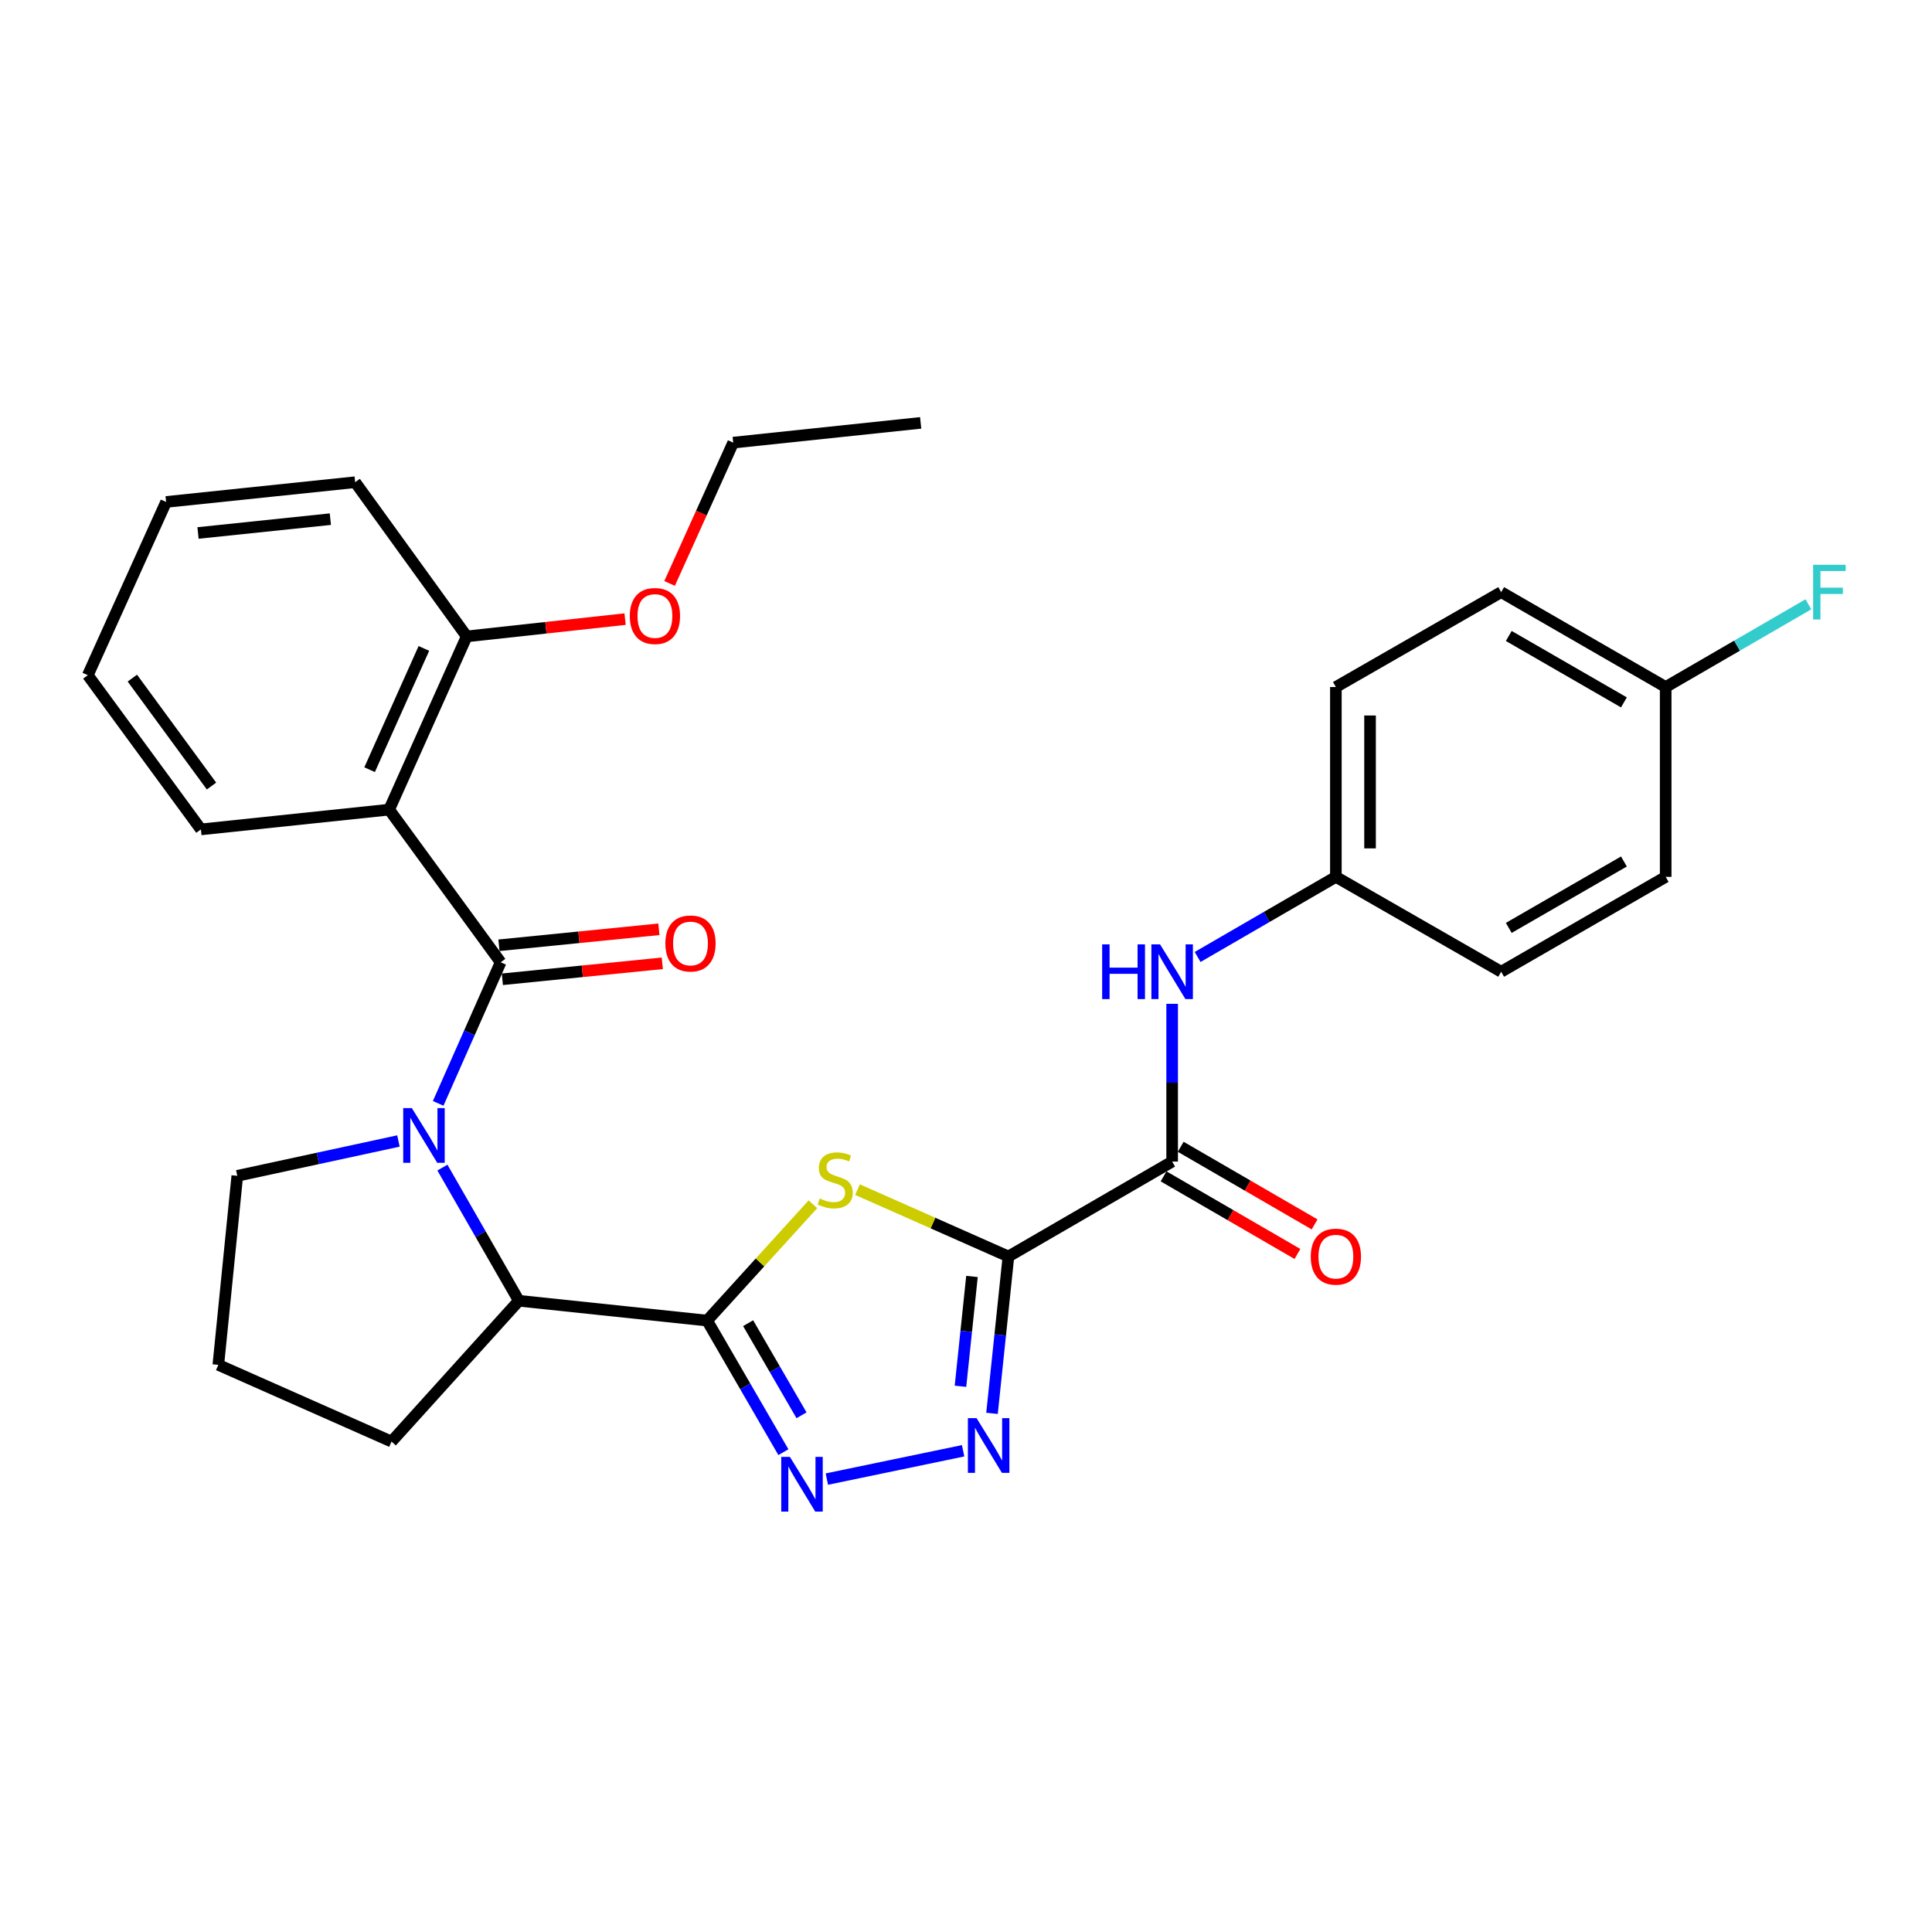 <?xml version='1.0' encoding='iso-8859-1'?>
<svg version='1.1' baseProfile='full'
              xmlns='http://www.w3.org/2000/svg'
                      xmlns:rdkit='http://www.rdkit.org/xml'
                      xmlns:xlink='http://www.w3.org/1999/xlink'
                  xml:space='preserve'
width='1000px' height='1000px' viewBox='0 0 1000 1000'>
<!-- END OF HEADER -->
<rect style='opacity:1.0;fill:#FFFFFF;stroke:none' width='1000' height='1000' x='0' y='0'> </rect>
<path class='bond-1' d='M 521.959,650.355 L 482.899,633.049' style='fill:none;fill-rule:evenodd;stroke:#000000;stroke-width:6px;stroke-linecap:butt;stroke-linejoin:miter;stroke-opacity:1' />
<path class='bond-1' d='M 482.899,633.049 L 443.838,615.743' style='fill:none;fill-rule:evenodd;stroke:#CCCC00;stroke-width:6px;stroke-linecap:butt;stroke-linejoin:miter;stroke-opacity:1' />
<path class='bond-4' d='M 521.959,650.355 L 517.709,690.955' style='fill:none;fill-rule:evenodd;stroke:#000000;stroke-width:6px;stroke-linecap:butt;stroke-linejoin:miter;stroke-opacity:1' />
<path class='bond-4' d='M 517.709,690.955 L 513.459,731.555' style='fill:none;fill-rule:evenodd;stroke:#0000FF;stroke-width:6px;stroke-linecap:butt;stroke-linejoin:miter;stroke-opacity:1' />
<path class='bond-4' d='M 503.092,660.693 L 500.117,689.113' style='fill:none;fill-rule:evenodd;stroke:#000000;stroke-width:6px;stroke-linecap:butt;stroke-linejoin:miter;stroke-opacity:1' />
<path class='bond-4' d='M 500.117,689.113 L 497.142,717.533' style='fill:none;fill-rule:evenodd;stroke:#0000FF;stroke-width:6px;stroke-linecap:butt;stroke-linejoin:miter;stroke-opacity:1' />
<path class='bond-7' d='M 521.959,650.355 L 606.698,601.229' style='fill:none;fill-rule:evenodd;stroke:#000000;stroke-width:6px;stroke-linecap:butt;stroke-linejoin:miter;stroke-opacity:1' />
<path class='bond-0' d='M 366.004,683.531 L 393.384,653.428' style='fill:none;fill-rule:evenodd;stroke:#000000;stroke-width:6px;stroke-linecap:butt;stroke-linejoin:miter;stroke-opacity:1' />
<path class='bond-0' d='M 393.384,653.428 L 420.763,623.325' style='fill:none;fill-rule:evenodd;stroke:#CCCC00;stroke-width:6px;stroke-linecap:butt;stroke-linejoin:miter;stroke-opacity:1' />
<path class='bond-8' d='M 366.004,683.531 L 268.558,673.272' style='fill:none;fill-rule:evenodd;stroke:#000000;stroke-width:6px;stroke-linecap:butt;stroke-linejoin:miter;stroke-opacity:1' />
<path class='bond-30' d='M 366.004,683.531 L 385.743,717.587' style='fill:none;fill-rule:evenodd;stroke:#000000;stroke-width:6px;stroke-linecap:butt;stroke-linejoin:miter;stroke-opacity:1' />
<path class='bond-30' d='M 385.743,717.587 L 405.483,751.642' style='fill:none;fill-rule:evenodd;stroke:#0000FF;stroke-width:6px;stroke-linecap:butt;stroke-linejoin:miter;stroke-opacity:1' />
<path class='bond-30' d='M 387.229,684.877 L 401.047,708.716' style='fill:none;fill-rule:evenodd;stroke:#000000;stroke-width:6px;stroke-linecap:butt;stroke-linejoin:miter;stroke-opacity:1' />
<path class='bond-30' d='M 401.047,708.716 L 414.865,732.555' style='fill:none;fill-rule:evenodd;stroke:#0000FF;stroke-width:6px;stroke-linecap:butt;stroke-linejoin:miter;stroke-opacity:1' />
<path class='bond-2' d='M 259.134,498.075 L 242.966,534.591' style='fill:none;fill-rule:evenodd;stroke:#000000;stroke-width:6px;stroke-linecap:butt;stroke-linejoin:miter;stroke-opacity:1' />
<path class='bond-2' d='M 242.966,534.591 L 226.798,571.106' style='fill:none;fill-rule:evenodd;stroke:#0000FF;stroke-width:6px;stroke-linecap:butt;stroke-linejoin:miter;stroke-opacity:1' />
<path class='bond-6' d='M 259.134,498.075 L 201.43,419.065' style='fill:none;fill-rule:evenodd;stroke:#000000;stroke-width:6px;stroke-linecap:butt;stroke-linejoin:miter;stroke-opacity:1' />
<path class='bond-10' d='M 260.014,506.875 L 301.41,502.739' style='fill:none;fill-rule:evenodd;stroke:#000000;stroke-width:6px;stroke-linecap:butt;stroke-linejoin:miter;stroke-opacity:1' />
<path class='bond-10' d='M 301.41,502.739 L 342.806,498.604' style='fill:none;fill-rule:evenodd;stroke:#FF0000;stroke-width:6px;stroke-linecap:butt;stroke-linejoin:miter;stroke-opacity:1' />
<path class='bond-10' d='M 258.255,489.274 L 299.651,485.138' style='fill:none;fill-rule:evenodd;stroke:#000000;stroke-width:6px;stroke-linecap:butt;stroke-linejoin:miter;stroke-opacity:1' />
<path class='bond-10' d='M 299.651,485.138 L 341.047,481.002' style='fill:none;fill-rule:evenodd;stroke:#FF0000;stroke-width:6px;stroke-linecap:butt;stroke-linejoin:miter;stroke-opacity:1' />
<path class='bond-3' d='M 228.988,604.343 L 248.773,638.808' style='fill:none;fill-rule:evenodd;stroke:#0000FF;stroke-width:6px;stroke-linecap:butt;stroke-linejoin:miter;stroke-opacity:1' />
<path class='bond-3' d='M 248.773,638.808 L 268.558,673.272' style='fill:none;fill-rule:evenodd;stroke:#000000;stroke-width:6px;stroke-linecap:butt;stroke-linejoin:miter;stroke-opacity:1' />
<path class='bond-14' d='M 206.231,590.574 L 164.527,599.592' style='fill:none;fill-rule:evenodd;stroke:#0000FF;stroke-width:6px;stroke-linecap:butt;stroke-linejoin:miter;stroke-opacity:1' />
<path class='bond-14' d='M 164.527,599.592 L 122.823,608.61' style='fill:none;fill-rule:evenodd;stroke:#000000;stroke-width:6px;stroke-linecap:butt;stroke-linejoin:miter;stroke-opacity:1' />
<path class='bond-5' d='M 498.513,750.918 L 427.979,765.576' style='fill:none;fill-rule:evenodd;stroke:#0000FF;stroke-width:6px;stroke-linecap:butt;stroke-linejoin:miter;stroke-opacity:1' />
<path class='bond-11' d='M 201.43,419.065 L 241.564,329.403' style='fill:none;fill-rule:evenodd;stroke:#000000;stroke-width:6px;stroke-linecap:butt;stroke-linejoin:miter;stroke-opacity:1' />
<path class='bond-11' d='M 191.305,398.389 L 219.398,335.626' style='fill:none;fill-rule:evenodd;stroke:#000000;stroke-width:6px;stroke-linecap:butt;stroke-linejoin:miter;stroke-opacity:1' />
<path class='bond-16' d='M 201.43,419.065 L 103.994,429.295' style='fill:none;fill-rule:evenodd;stroke:#000000;stroke-width:6px;stroke-linecap:butt;stroke-linejoin:miter;stroke-opacity:1' />
<path class='bond-9' d='M 606.698,601.229 L 606.698,560.407' style='fill:none;fill-rule:evenodd;stroke:#000000;stroke-width:6px;stroke-linecap:butt;stroke-linejoin:miter;stroke-opacity:1' />
<path class='bond-9' d='M 606.698,560.407 L 606.698,519.585' style='fill:none;fill-rule:evenodd;stroke:#0000FF;stroke-width:6px;stroke-linecap:butt;stroke-linejoin:miter;stroke-opacity:1' />
<path class='bond-12' d='M 602.263,608.881 L 636.912,628.966' style='fill:none;fill-rule:evenodd;stroke:#000000;stroke-width:6px;stroke-linecap:butt;stroke-linejoin:miter;stroke-opacity:1' />
<path class='bond-12' d='M 636.912,628.966 L 671.562,649.052' style='fill:none;fill-rule:evenodd;stroke:#FF0000;stroke-width:6px;stroke-linecap:butt;stroke-linejoin:miter;stroke-opacity:1' />
<path class='bond-12' d='M 611.133,593.578 L 645.783,613.663' style='fill:none;fill-rule:evenodd;stroke:#000000;stroke-width:6px;stroke-linecap:butt;stroke-linejoin:miter;stroke-opacity:1' />
<path class='bond-12' d='M 645.783,613.663 L 680.433,633.748' style='fill:none;fill-rule:evenodd;stroke:#FF0000;stroke-width:6px;stroke-linecap:butt;stroke-linejoin:miter;stroke-opacity:1' />
<path class='bond-23' d='M 268.558,673.272 L 202.658,746.159' style='fill:none;fill-rule:evenodd;stroke:#000000;stroke-width:6px;stroke-linecap:butt;stroke-linejoin:miter;stroke-opacity:1' />
<path class='bond-13' d='M 619.887,495.327 L 655.667,474.595' style='fill:none;fill-rule:evenodd;stroke:#0000FF;stroke-width:6px;stroke-linecap:butt;stroke-linejoin:miter;stroke-opacity:1' />
<path class='bond-13' d='M 655.667,474.595 L 691.447,453.863' style='fill:none;fill-rule:evenodd;stroke:#000000;stroke-width:6px;stroke-linecap:butt;stroke-linejoin:miter;stroke-opacity:1' />
<path class='bond-20' d='M 241.564,329.403 L 282.551,324.925' style='fill:none;fill-rule:evenodd;stroke:#000000;stroke-width:6px;stroke-linecap:butt;stroke-linejoin:miter;stroke-opacity:1' />
<path class='bond-20' d='M 282.551,324.925 L 323.539,320.448' style='fill:none;fill-rule:evenodd;stroke:#FF0000;stroke-width:6px;stroke-linecap:butt;stroke-linejoin:miter;stroke-opacity:1' />
<path class='bond-25' d='M 241.564,329.403 L 183.829,249.587' style='fill:none;fill-rule:evenodd;stroke:#000000;stroke-width:6px;stroke-linecap:butt;stroke-linejoin:miter;stroke-opacity:1' />
<path class='bond-18' d='M 691.447,453.863 L 777.001,502.969' style='fill:none;fill-rule:evenodd;stroke:#000000;stroke-width:6px;stroke-linecap:butt;stroke-linejoin:miter;stroke-opacity:1' />
<path class='bond-19' d='M 691.447,453.863 L 691.447,355.602' style='fill:none;fill-rule:evenodd;stroke:#000000;stroke-width:6px;stroke-linecap:butt;stroke-linejoin:miter;stroke-opacity:1' />
<path class='bond-19' d='M 709.135,439.124 L 709.135,370.341' style='fill:none;fill-rule:evenodd;stroke:#000000;stroke-width:6px;stroke-linecap:butt;stroke-linejoin:miter;stroke-opacity:1' />
<path class='bond-32' d='M 122.823,608.61 L 113.006,706.448' style='fill:none;fill-rule:evenodd;stroke:#000000;stroke-width:6px;stroke-linecap:butt;stroke-linejoin:miter;stroke-opacity:1' />
<path class='bond-15' d='M 862.153,355.602 L 777.001,306.486' style='fill:none;fill-rule:evenodd;stroke:#000000;stroke-width:6px;stroke-linecap:butt;stroke-linejoin:miter;stroke-opacity:1' />
<path class='bond-15' d='M 840.542,363.557 L 780.936,329.176' style='fill:none;fill-rule:evenodd;stroke:#000000;stroke-width:6px;stroke-linecap:butt;stroke-linejoin:miter;stroke-opacity:1' />
<path class='bond-17' d='M 862.153,355.602 L 899.088,334.194' style='fill:none;fill-rule:evenodd;stroke:#000000;stroke-width:6px;stroke-linecap:butt;stroke-linejoin:miter;stroke-opacity:1' />
<path class='bond-17' d='M 899.088,334.194 L 936.023,312.786' style='fill:none;fill-rule:evenodd;stroke:#33CCCC;stroke-width:6px;stroke-linecap:butt;stroke-linejoin:miter;stroke-opacity:1' />
<path class='bond-31' d='M 862.153,355.602 L 862.153,453.863' style='fill:none;fill-rule:evenodd;stroke:#000000;stroke-width:6px;stroke-linecap:butt;stroke-linejoin:miter;stroke-opacity:1' />
<path class='bond-27' d='M 103.994,429.295 L 45.455,349.48' style='fill:none;fill-rule:evenodd;stroke:#000000;stroke-width:6px;stroke-linecap:butt;stroke-linejoin:miter;stroke-opacity:1' />
<path class='bond-27' d='M 109.477,406.861 L 68.499,350.99' style='fill:none;fill-rule:evenodd;stroke:#000000;stroke-width:6px;stroke-linecap:butt;stroke-linejoin:miter;stroke-opacity:1' />
<path class='bond-21' d='M 777.001,502.969 L 862.153,453.863' style='fill:none;fill-rule:evenodd;stroke:#000000;stroke-width:6px;stroke-linecap:butt;stroke-linejoin:miter;stroke-opacity:1' />
<path class='bond-21' d='M 780.937,480.279 L 840.543,445.905' style='fill:none;fill-rule:evenodd;stroke:#000000;stroke-width:6px;stroke-linecap:butt;stroke-linejoin:miter;stroke-opacity:1' />
<path class='bond-22' d='M 691.447,355.602 L 777.001,306.486' style='fill:none;fill-rule:evenodd;stroke:#000000;stroke-width:6px;stroke-linecap:butt;stroke-linejoin:miter;stroke-opacity:1' />
<path class='bond-26' d='M 346.572,301.981 L 363.039,265.544' style='fill:none;fill-rule:evenodd;stroke:#FF0000;stroke-width:6px;stroke-linecap:butt;stroke-linejoin:miter;stroke-opacity:1' />
<path class='bond-26' d='M 363.039,265.544 L 379.506,229.108' style='fill:none;fill-rule:evenodd;stroke:#000000;stroke-width:6px;stroke-linecap:butt;stroke-linejoin:miter;stroke-opacity:1' />
<path class='bond-24' d='M 202.658,746.159 L 113.006,706.448' style='fill:none;fill-rule:evenodd;stroke:#000000;stroke-width:6px;stroke-linecap:butt;stroke-linejoin:miter;stroke-opacity:1' />
<path class='bond-33' d='M 183.829,249.587 L 85.981,259.808' style='fill:none;fill-rule:evenodd;stroke:#000000;stroke-width:6px;stroke-linecap:butt;stroke-linejoin:miter;stroke-opacity:1' />
<path class='bond-33' d='M 170.99,268.714 L 102.496,275.868' style='fill:none;fill-rule:evenodd;stroke:#000000;stroke-width:6px;stroke-linecap:butt;stroke-linejoin:miter;stroke-opacity:1' />
<path class='bond-28' d='M 379.506,229.108 L 476.529,218.878' style='fill:none;fill-rule:evenodd;stroke:#000000;stroke-width:6px;stroke-linecap:butt;stroke-linejoin:miter;stroke-opacity:1' />
<path class='bond-29' d='M 45.455,349.48 L 85.981,259.808' style='fill:none;fill-rule:evenodd;stroke:#000000;stroke-width:6px;stroke-linecap:butt;stroke-linejoin:miter;stroke-opacity:1' />
<path  class='atom-2' d='M 424.307 620.354
Q 424.627 620.474, 425.947 621.034
Q 427.267 621.594, 428.707 621.954
Q 430.187 622.274, 431.627 622.274
Q 434.307 622.274, 435.867 620.994
Q 437.427 619.674, 437.427 617.394
Q 437.427 615.834, 436.627 614.874
Q 435.867 613.914, 434.667 613.394
Q 433.467 612.874, 431.467 612.274
Q 428.947 611.514, 427.427 610.794
Q 425.947 610.074, 424.867 608.554
Q 423.827 607.034, 423.827 604.474
Q 423.827 600.914, 426.227 598.714
Q 428.667 596.514, 433.467 596.514
Q 436.747 596.514, 440.467 598.074
L 439.547 601.154
Q 436.147 599.754, 433.587 599.754
Q 430.827 599.754, 429.307 600.914
Q 427.787 602.034, 427.827 603.994
Q 427.827 605.514, 428.587 606.434
Q 429.387 607.354, 430.507 607.874
Q 431.667 608.394, 433.587 608.994
Q 436.147 609.794, 437.667 610.594
Q 439.187 611.394, 440.267 613.034
Q 441.387 614.634, 441.387 617.394
Q 441.387 621.314, 438.747 623.434
Q 436.147 625.514, 431.787 625.514
Q 429.267 625.514, 427.347 624.954
Q 425.467 624.434, 423.227 623.514
L 424.307 620.354
' fill='#CCCC00'/>
<path  class='atom-4' d='M 213.183 573.557
L 222.463 588.557
Q 223.383 590.037, 224.863 592.717
Q 226.343 595.397, 226.423 595.557
L 226.423 573.557
L 230.183 573.557
L 230.183 601.877
L 226.303 601.877
L 216.343 585.477
Q 215.183 583.557, 213.943 581.357
Q 212.743 579.157, 212.383 578.477
L 212.383 601.877
L 208.703 601.877
L 208.703 573.557
L 213.183 573.557
' fill='#0000FF'/>
<path  class='atom-5' d='M 505.459 734.014
L 514.739 749.014
Q 515.659 750.494, 517.139 753.174
Q 518.619 755.854, 518.699 756.014
L 518.699 734.014
L 522.459 734.014
L 522.459 762.334
L 518.579 762.334
L 508.619 745.934
Q 507.459 744.014, 506.219 741.814
Q 505.019 739.614, 504.659 738.934
L 504.659 762.334
L 500.979 762.334
L 500.979 734.014
L 505.459 734.014
' fill='#0000FF'/>
<path  class='atom-6' d='M 408.85 754.09
L 418.13 769.09
Q 419.05 770.57, 420.53 773.25
Q 422.01 775.93, 422.09 776.09
L 422.09 754.09
L 425.85 754.09
L 425.85 782.41
L 421.97 782.41
L 412.01 766.01
Q 410.85 764.09, 409.61 761.89
Q 408.41 759.69, 408.05 759.01
L 408.05 782.41
L 404.37 782.41
L 404.37 754.09
L 408.85 754.09
' fill='#0000FF'/>
<path  class='atom-10' d='M 570.478 488.809
L 574.318 488.809
L 574.318 500.849
L 588.798 500.849
L 588.798 488.809
L 592.638 488.809
L 592.638 517.129
L 588.798 517.129
L 588.798 504.049
L 574.318 504.049
L 574.318 517.129
L 570.478 517.129
L 570.478 488.809
' fill='#0000FF'/>
<path  class='atom-10' d='M 600.438 488.809
L 609.718 503.809
Q 610.638 505.289, 612.118 507.969
Q 613.598 510.649, 613.678 510.809
L 613.678 488.809
L 617.438 488.809
L 617.438 517.129
L 613.558 517.129
L 603.598 500.729
Q 602.438 498.809, 601.198 496.609
Q 599.998 494.409, 599.638 493.729
L 599.638 517.129
L 595.958 517.129
L 595.958 488.809
L 600.438 488.809
' fill='#0000FF'/>
<path  class='atom-11' d='M 344.395 488.337
Q 344.395 481.537, 347.755 477.737
Q 351.115 473.937, 357.395 473.937
Q 363.675 473.937, 367.035 477.737
Q 370.395 481.537, 370.395 488.337
Q 370.395 495.217, 366.995 499.137
Q 363.595 503.017, 357.395 503.017
Q 351.155 503.017, 347.755 499.137
Q 344.395 495.257, 344.395 488.337
M 357.395 499.817
Q 361.715 499.817, 364.035 496.937
Q 366.395 494.017, 366.395 488.337
Q 366.395 482.777, 364.035 479.977
Q 361.715 477.137, 357.395 477.137
Q 353.075 477.137, 350.715 479.937
Q 348.395 482.737, 348.395 488.337
Q 348.395 494.057, 350.715 496.937
Q 353.075 499.817, 357.395 499.817
' fill='#FF0000'/>
<path  class='atom-13' d='M 678.447 650.435
Q 678.447 643.635, 681.807 639.835
Q 685.167 636.035, 691.447 636.035
Q 697.727 636.035, 701.087 639.835
Q 704.447 643.635, 704.447 650.435
Q 704.447 657.315, 701.047 661.235
Q 697.647 665.115, 691.447 665.115
Q 685.207 665.115, 681.807 661.235
Q 678.447 657.355, 678.447 650.435
M 691.447 661.915
Q 695.767 661.915, 698.087 659.035
Q 700.447 656.115, 700.447 650.435
Q 700.447 644.875, 698.087 642.075
Q 695.767 639.235, 691.447 639.235
Q 687.127 639.235, 684.767 642.035
Q 682.447 644.835, 682.447 650.435
Q 682.447 656.155, 684.767 659.035
Q 687.127 661.915, 691.447 661.915
' fill='#FF0000'/>
<path  class='atom-18' d='M 938.471 292.326
L 955.311 292.326
L 955.311 295.566
L 942.271 295.566
L 942.271 304.166
L 953.871 304.166
L 953.871 307.446
L 942.271 307.446
L 942.271 320.646
L 938.471 320.646
L 938.471 292.326
' fill='#33CCCC'/>
<path  class='atom-21' d='M 325.989 318.84
Q 325.989 312.04, 329.349 308.24
Q 332.709 304.44, 338.989 304.44
Q 345.269 304.44, 348.629 308.24
Q 351.989 312.04, 351.989 318.84
Q 351.989 325.72, 348.589 329.64
Q 345.189 333.52, 338.989 333.52
Q 332.749 333.52, 329.349 329.64
Q 325.989 325.76, 325.989 318.84
M 338.989 330.32
Q 343.309 330.32, 345.629 327.44
Q 347.989 324.52, 347.989 318.84
Q 347.989 313.28, 345.629 310.48
Q 343.309 307.64, 338.989 307.64
Q 334.669 307.64, 332.309 310.44
Q 329.989 313.24, 329.989 318.84
Q 329.989 324.56, 332.309 327.44
Q 334.669 330.32, 338.989 330.32
' fill='#FF0000'/>
</svg>
